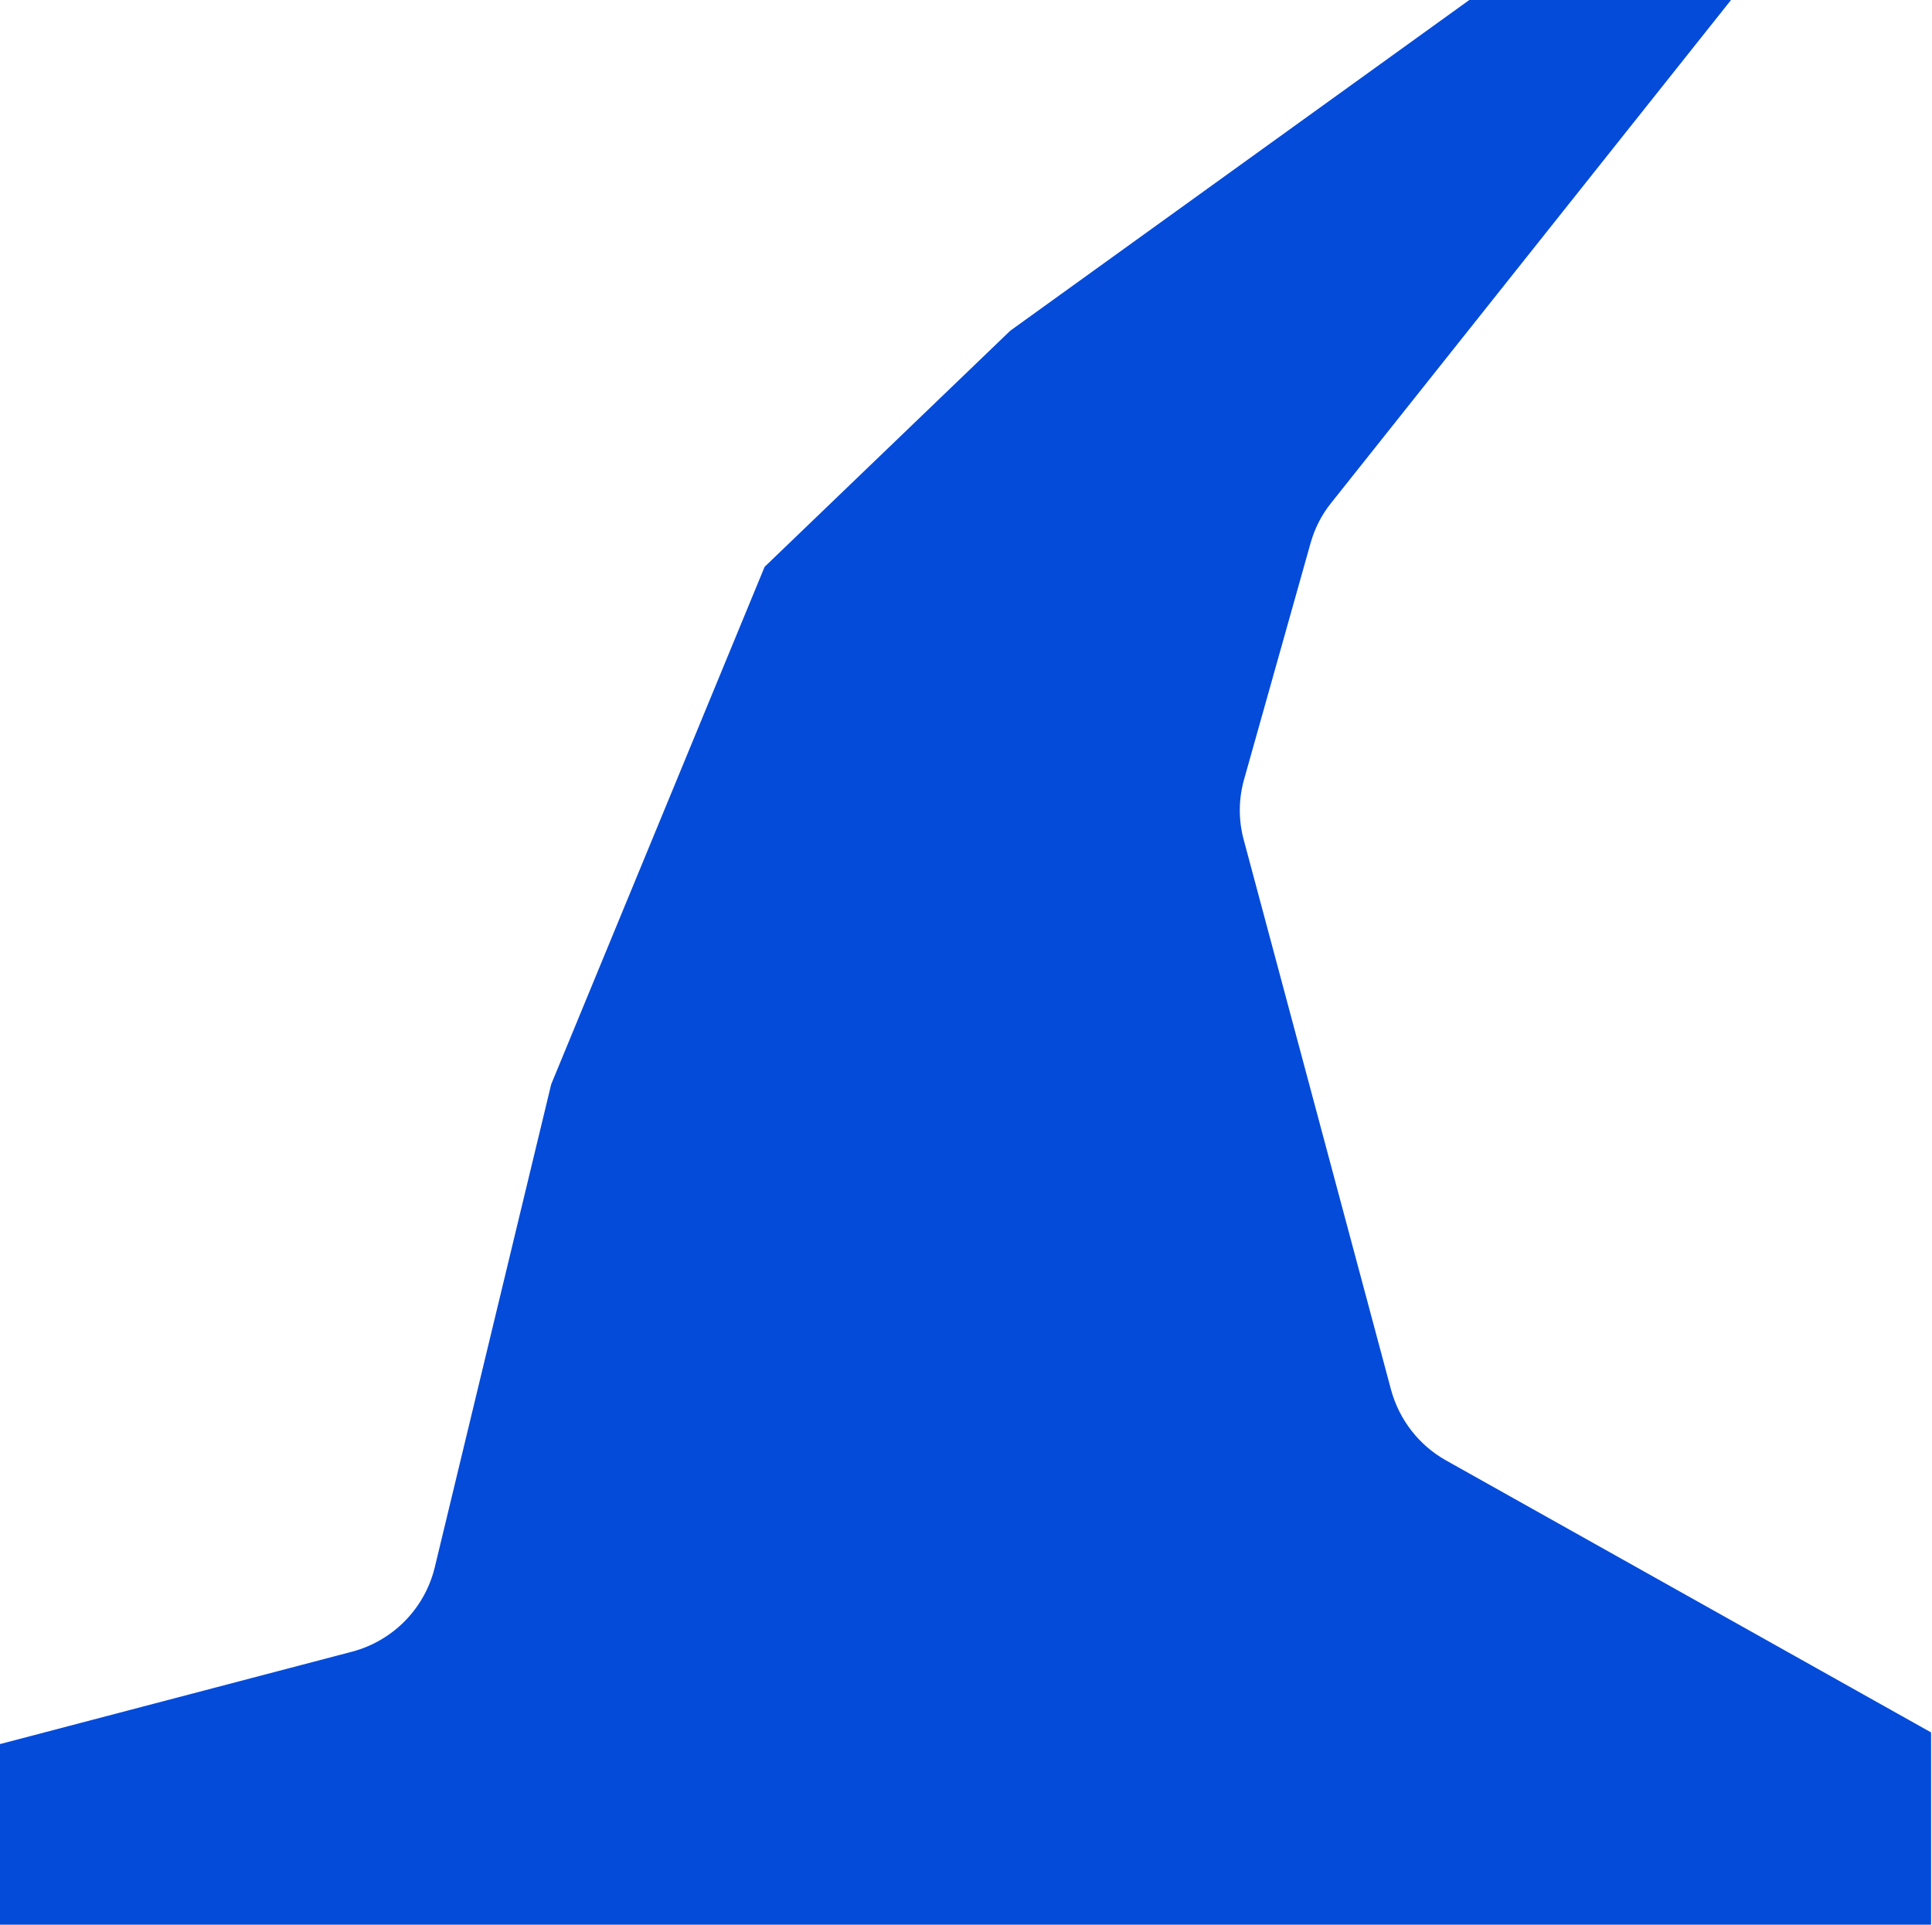<?xml version="1.0" encoding="UTF-8"?> <svg xmlns="http://www.w3.org/2000/svg" width="278" height="277" viewBox="0 0 278 277" fill="none"><path d="M277.869 276.952V249.289L208.072 210.147C204.189 207.973 201.338 204.301 200.163 199.987L178.964 120.848C178.18 117.961 178.215 114.93 179.035 112.079L188.583 78.141C189.189 76.002 190.187 74.042 191.576 72.331L249.081 0H211.421L145.366 47.591L110.022 81.564L79.31 156.033L62.564 225.512C61.139 231.429 56.578 236.099 50.664 237.668L0 250.965V276.952H277.905H277.869Z" fill="#044BD9"></path></svg> 